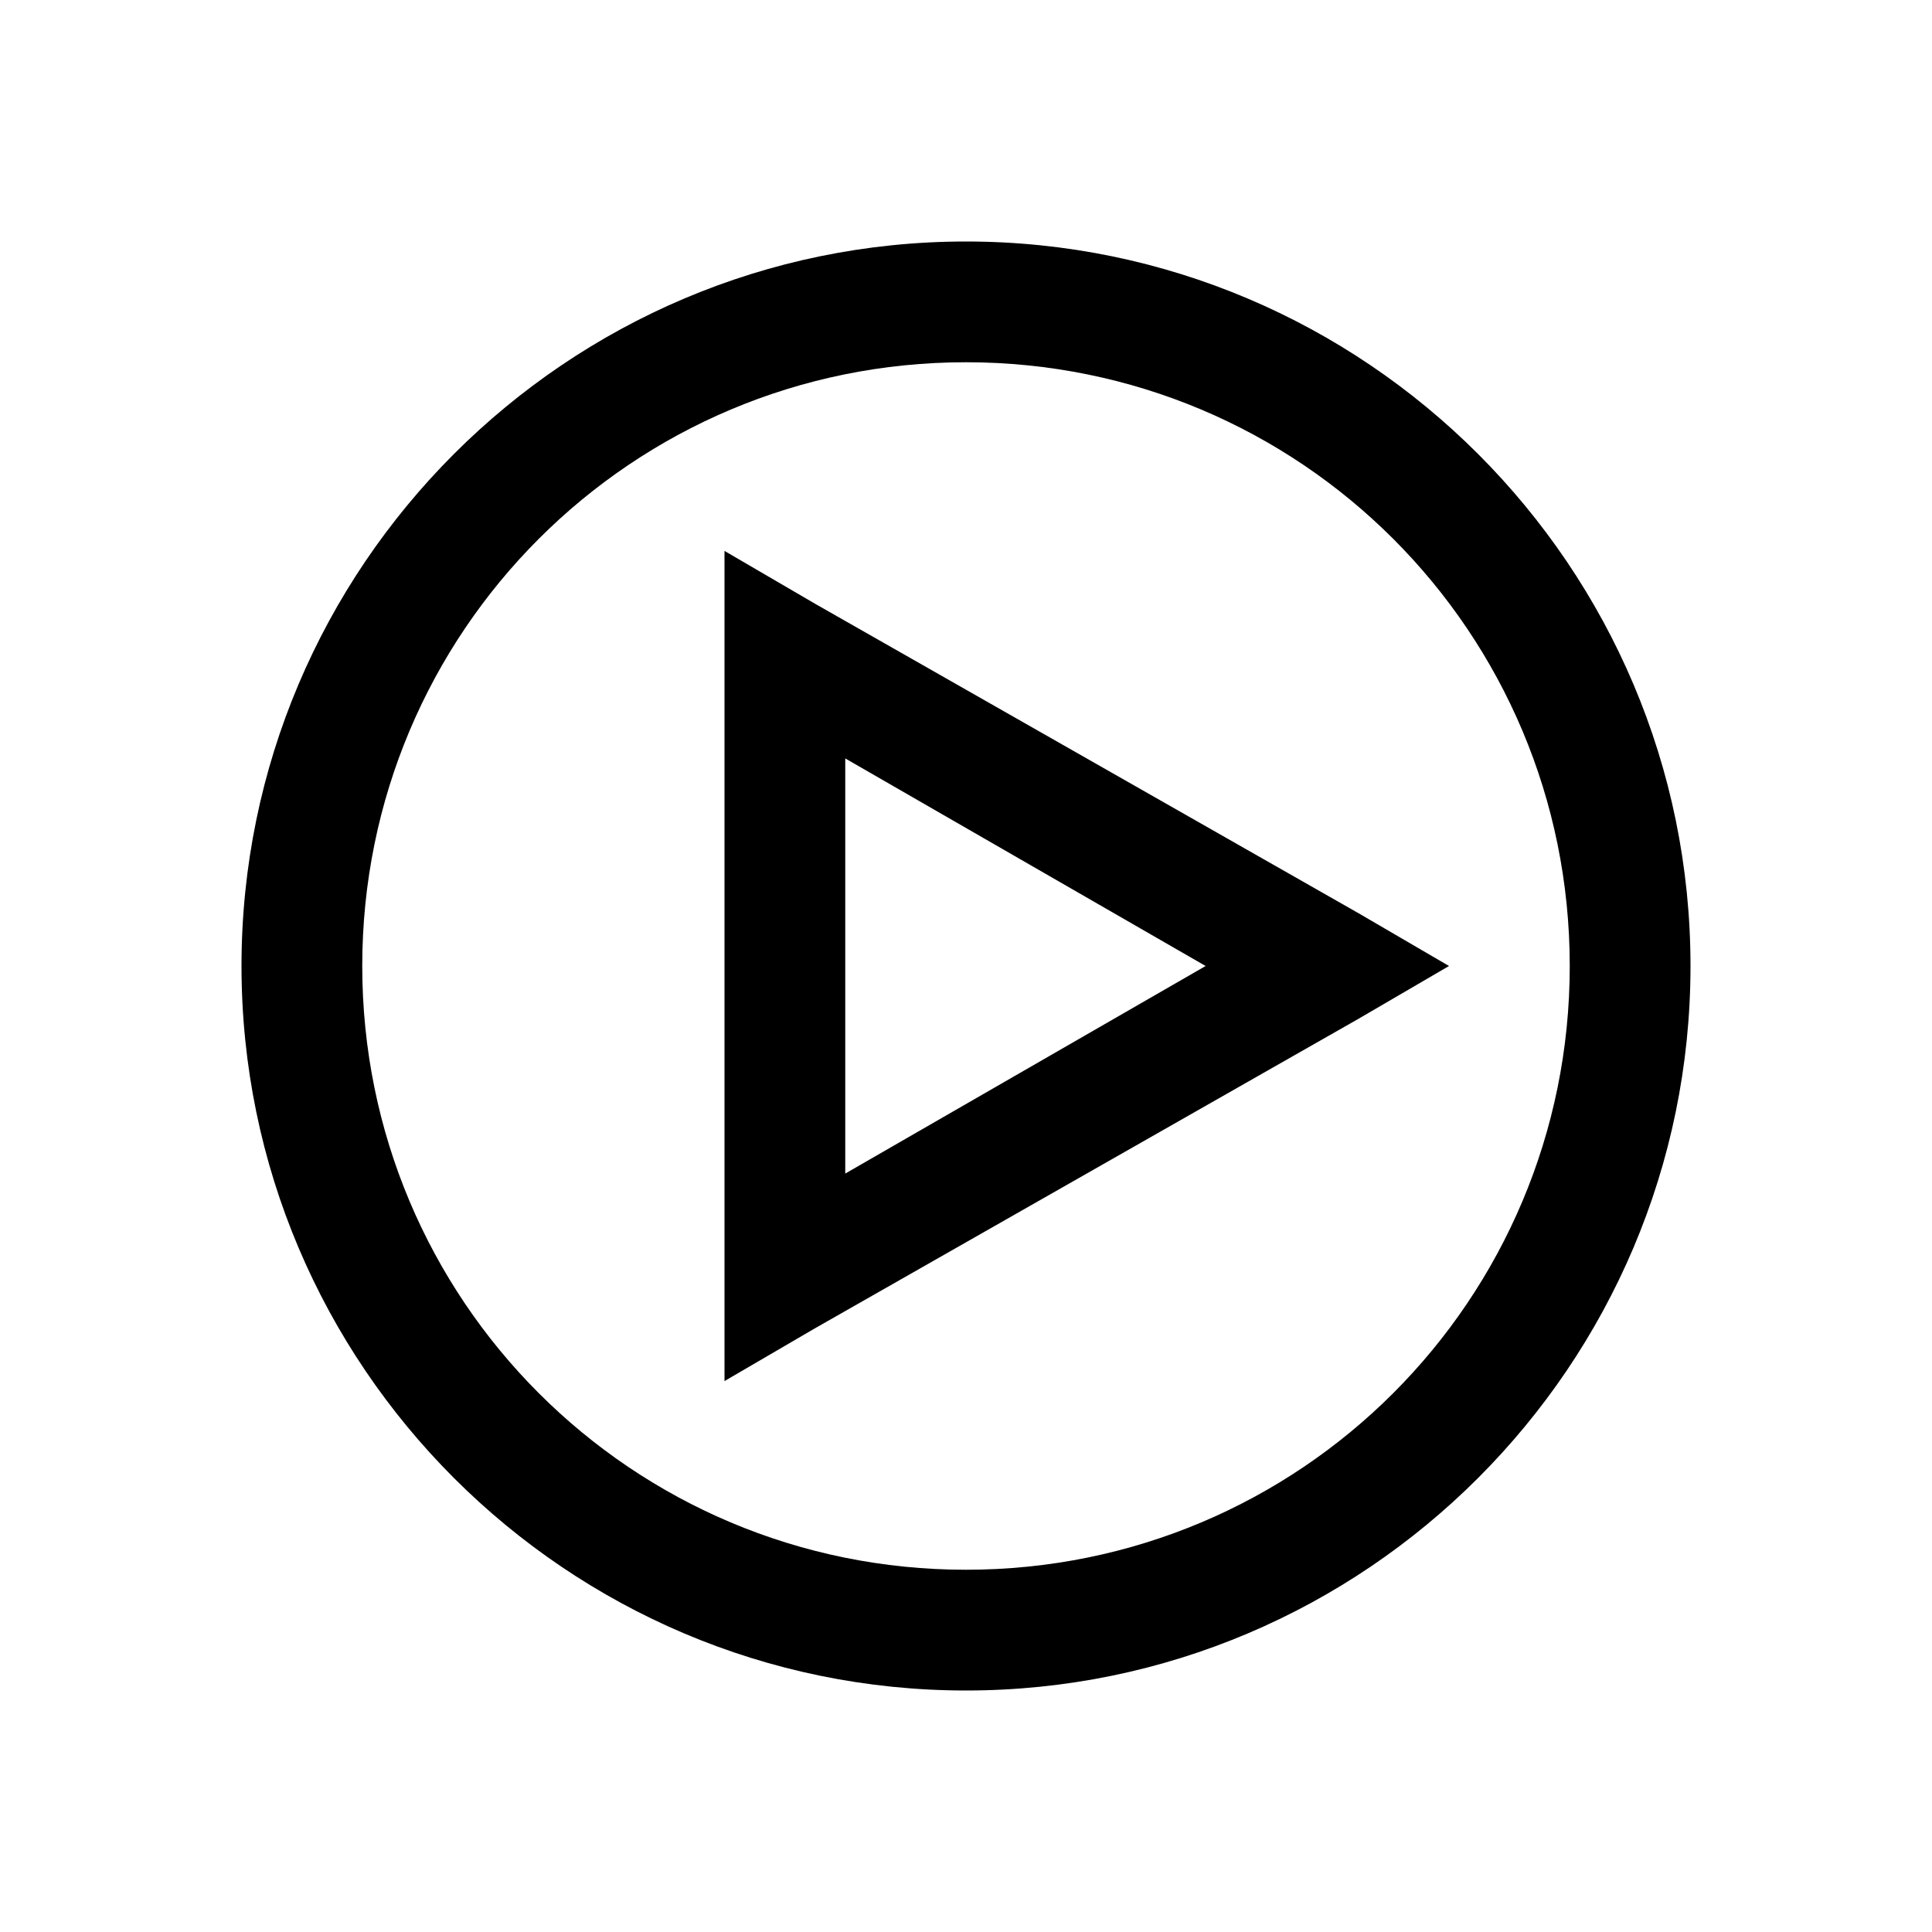 <svg xmlns="http://www.w3.org/2000/svg" viewBox="0 0 32 32"><path d="M 16 4 C 9.384 4 4 9.384 4 16 C 4 22.616 9.384 28 16 28 C 22.616 28 28 22.616 28 16 C 28 9.384 22.616 4 16 4 z M 16 6 C 21.535 6 26 10.465 26 16 C 26 21.535 21.535 26 16 26 C 10.465 26 6 21.535 6 16 C 6 10.465 10.465 6 16 6 z M 12 9.125 L 12 10.844 L 12 21.156 L 12 22.875 L 13.5 22 L 22.5 16.875 L 24 16 L 22.5 15.125 L 13.5 10 L 12 9.125 z M 14 12.562 L 19.969 16 L 14 19.438 L 14 12.562 z"/></svg>